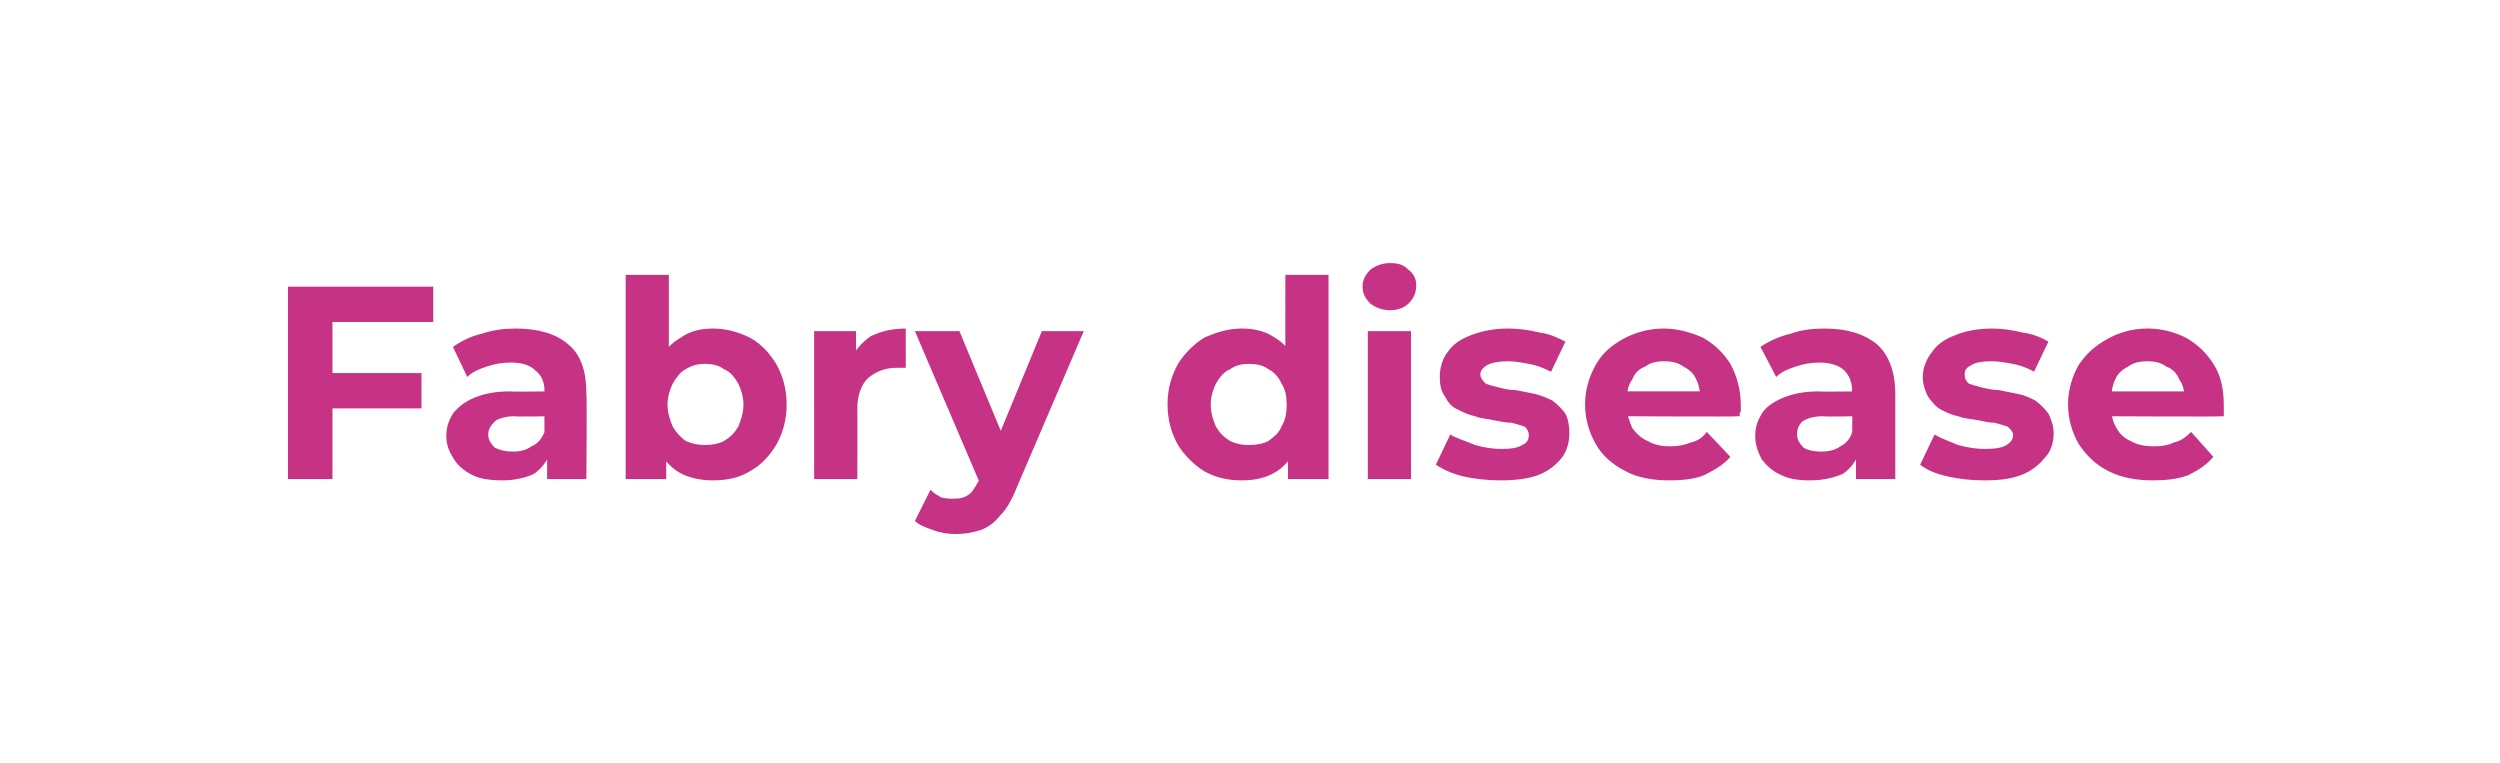 <?xml version="1.0" standalone="no"?><!DOCTYPE svg PUBLIC "-//W3C//DTD SVG 1.1//EN" "http://www.w3.org/Graphics/SVG/1.1/DTD/svg11.dtd"><svg xmlns="http://www.w3.org/2000/svg" version="1.1" width="191px" height="58.3px" viewBox="0 -1 191 58.3" style="top:-1px"><desc>Fabry disease</desc><defs/><g id="Polygon95085"><path d="m25.2 27.5h7v2.7h-7v-2.7zm.2 8.1H22V20.9h11.1v2.7h-7.7v12zm16.4 0v-2.2l-.2-.5s-.02-3.96 0-4c0-.7-.2-1.2-.7-1.6c-.4-.4-1-.6-1.9-.6c-.6 0-1.2.1-1.8.3c-.6.2-1.1.4-1.5.8l-1.1-2.3c.6-.4 1.3-.8 2.2-1c.9-.3 1.7-.4 2.6-.4c1.7 0 3.1.4 4 1.2c1 .8 1.4 2.1 1.4 3.8c.05.03 0 6.5 0 6.5h-3zm-3.4.1c-.9 0-1.7-.1-2.3-.4c-.6-.3-1.1-.7-1.4-1.2c-.4-.6-.6-1.1-.6-1.8c0-.7.2-1.2.5-1.7c.4-.5.9-.9 1.6-1.2c.7-.3 1.6-.5 2.8-.5c-.01.04 3 0 3 0v1.9s-2.66.05-2.7 0c-.7 0-1.3.2-1.5.4c-.3.3-.5.6-.5 1c0 .4.2.7.5 1c.4.2.8.3 1.4.3c.5 0 1-.1 1.4-.4c.5-.2.8-.6 1-1.1l.5 1.5c-.3.7-.7 1.3-1.3 1.7c-.6.3-1.5.5-2.4.5zm16.1 0c-1 0-1.9-.2-2.6-.6c-.7-.4-1.3-1.1-1.6-1.9c-.4-.9-.6-2-.6-3.3c0-1.3.2-2.4.6-3.2c.4-.9 1-1.5 1.7-1.9c.7-.5 1.5-.7 2.5-.7c1 0 2 .3 2.8.7c.9.5 1.5 1.2 2 2c.5.9.8 1.9.8 3.1c0 1.2-.3 2.2-.8 3.1c-.5.8-1.1 1.5-2 2c-.8.5-1.8.7-2.8.7zm-6.7-.1V20h3.3v6.6l-.2 3.3v5.7h-3.1zm6.1-2.6c.5 0 1-.1 1.4-.3c.5-.3.8-.6 1.1-1.1c.2-.5.4-1 .4-1.7c0-.6-.2-1.2-.4-1.6c-.3-.5-.6-.9-1.1-1.1c-.4-.3-.9-.4-1.4-.4c-.6 0-1 .1-1.5.4c-.4.2-.7.6-1 1.1c-.2.4-.4 1-.4 1.6c0 .7.2 1.2.4 1.7c.3.5.6.8 1 1.1c.5.2.9.3 1.5.3zm8.3 2.6V24.3h3.2v3.2s-.47-.95-.5-.9c.4-.8.9-1.4 1.6-1.9c.8-.4 1.7-.6 2.7-.6v3h-.7c-.9 0-1.6.3-2.2.8c-.5.5-.8 1.3-.8 2.3c.02.04 0 5.4 0 5.4h-3.3zM73 39.8c-.6 0-1.2-.1-1.7-.3c-.6-.2-1.1-.4-1.4-.7l1.2-2.4c.2.3.5.4.8.6c.4.1.7.1 1 .1c.5 0 .8-.1 1.1-.3c.3-.2.5-.6.8-1.1c-.05.05.5-1.3.5-1.3l.3-.4l4-9.7h3.2l-5.1 11.9c-.4 1-.8 1.7-1.3 2.2c-.4.5-.9.9-1.5 1.1c-.6.2-1.2.3-1.9.3zm1.9-3.8l-5-11.7h3.4l3.9 9.4l-2.3 2.3zm20-.3c-1.1 0-2-.2-2.9-.7c-.8-.5-1.5-1.2-2-2c-.5-.9-.8-1.9-.8-3.1c0-1.2.3-2.2.8-3.1c.5-.8 1.2-1.5 2-2c.9-.4 1.8-.7 2.9-.7c.9 0 1.8.2 2.5.7c.7.4 1.2 1 1.6 1.9c.4.8.6 1.9.6 3.2c0 1.3-.2 2.4-.6 3.3c-.3.8-.9 1.5-1.6 1.9c-.7.4-1.5.6-2.5.6zm.5-2.7c.6 0 1.1-.1 1.5-.3c.4-.3.8-.6 1-1.1c.3-.5.4-1 .4-1.7c0-.6-.1-1.2-.4-1.6c-.2-.5-.6-.9-1-1.1c-.4-.3-.9-.4-1.5-.4c-.5 0-1 .1-1.4.4c-.5.2-.8.6-1.1 1.1c-.2.4-.4 1-.4 1.6c0 .7.2 1.2.4 1.7c.3.5.6.8 1.1 1.1c.4.2.9.3 1.4.3zm3 2.6v-2.3l.1-3.4l-.3-3.3V20h3.3v15.6h-3.1zm6.1 0V24.3h3.3v11.3h-3.3zm1.7-12.9c-.6 0-1.1-.2-1.5-.5c-.4-.4-.6-.8-.6-1.3c0-.5.2-.9.6-1.3c.4-.3.9-.5 1.5-.5c.6 0 1 .1 1.4.5c.4.3.6.7.6 1.2c0 .6-.2 1-.6 1.4c-.3.3-.8.5-1.4.5zm8.4 13c-.9 0-1.9-.1-2.8-.3c-.8-.2-1.5-.5-2.1-.9l1.1-2.3c.5.3 1.2.5 1.9.8c.7.2 1.4.3 2 .3c.8 0 1.3-.1 1.6-.3c.4-.2.5-.4.5-.8c0-.2-.1-.4-.3-.6c-.3-.1-.6-.2-1-.3c-.4 0-.9-.1-1.4-.2c-.4-.1-.9-.1-1.4-.3c-.5-.1-.9-.3-1.3-.5c-.5-.2-.8-.6-1-1c-.3-.4-.4-.9-.4-1.5c0-.7.2-1.4.6-1.9c.4-.6 1-1 1.8-1.3c.8-.3 1.7-.5 2.8-.5c.8 0 1.6.1 2.4.3c.8.1 1.4.4 2 .7l-1.1 2.3c-.6-.3-1.1-.5-1.7-.6c-.5-.1-1.1-.2-1.6-.2c-.7 0-1.2.1-1.6.3c-.3.2-.5.4-.5.7c0 .3.2.5.4.7c.2.1.6.2 1 .3c.4.1.8.2 1.3.2l1.5.3c.4.1.9.3 1.3.5c.4.3.7.6 1 1c.2.4.3.9.3 1.5c0 .7-.2 1.4-.6 1.9c-.4.5-1 1-1.8 1.3c-.8.3-1.8.4-2.9.4zm12.9 0c-1.2 0-2.4-.2-3.3-.7c-1-.5-1.8-1.2-2.3-2.1c-.5-.9-.8-1.9-.8-3c0-1.1.3-2.1.8-3c.5-.9 1.2-1.5 2.1-2c.9-.5 2-.8 3.1-.8c1.1 0 2.1.3 3 .7c.9.5 1.6 1.2 2.1 2c.5.9.8 2 .8 3.2v.4c-.1.2-.1.3-.1.4c.02.05-9.1 0-9.1 0v-1.9h7.4s-1.25.61-1.3.6c0-.6-.1-1.1-.3-1.5c-.2-.5-.6-.8-1-1c-.4-.3-.9-.4-1.5-.4c-.5 0-1 .1-1.4.4c-.5.2-.8.5-1 1c-.3.4-.4.9-.4 1.5v.6c0 .6.2 1.1.4 1.6c.3.4.7.8 1.2 1c.5.3 1.1.4 1.7.4c.6 0 1.1-.1 1.6-.3c.5-.1.9-.4 1.2-.8l1.8 1.9c-.5.6-1.2 1-2 1.4c-.7.3-1.6.4-2.7.4zm14.3-.1v-2.2l-.3-.5s.05-3.96 0-4c0-.7-.2-1.2-.6-1.6c-.4-.4-1.1-.6-1.9-.6c-.6 0-1.2.1-1.8.3c-.6.2-1.1.4-1.5.8l-1.2-2.3c.6-.4 1.4-.8 2.3-1c.8-.3 1.7-.4 2.6-.4c1.7 0 3 .4 4 1.2c.9.8 1.4 2.1 1.4 3.8v6.5h-3zm-3.5.1c-.9 0-1.6-.1-2.2-.4c-.7-.3-1.1-.7-1.5-1.2c-.3-.6-.5-1.1-.5-1.8c0-.7.2-1.2.5-1.7c.3-.5.9-.9 1.6-1.2c.7-.3 1.6-.5 2.8-.5c-.05.04 2.9 0 2.9 0v1.9s-2.59.05-2.6 0c-.8 0-1.3.2-1.6.4c-.3.3-.4.6-.4 1c0 .4.2.7.5 1c.3.2.8.3 1.3.3c.6 0 1.1-.1 1.5-.4c.4-.2.8-.6.9-1.1l.6 1.5c-.3.7-.7 1.3-1.3 1.7c-.7.3-1.5.5-2.5.5zm13.3 0c-1 0-1.9-.1-2.8-.3c-.9-.2-1.6-.5-2.1-.9l1.1-2.3c.5.3 1.1.5 1.8.8c.7.2 1.4.3 2.1.3c.7 0 1.3-.1 1.6-.3c.3-.2.5-.4.5-.8c0-.2-.2-.4-.4-.6c-.3-.1-.6-.2-1-.3c-.4 0-.8-.1-1.3-.2c-.5-.1-1-.1-1.5-.3c-.5-.1-.9-.3-1.3-.5c-.4-.2-.7-.6-1-1c-.2-.4-.4-.9-.4-1.5c0-.7.3-1.4.7-1.9c.4-.6 1-1 1.8-1.3c.7-.3 1.7-.5 2.8-.5c.7 0 1.5.1 2.3.3c.8.1 1.5.4 2 .7l-1.1 2.3c-.5-.3-1.1-.5-1.6-.6c-.6-.1-1.1-.2-1.6-.2c-.8 0-1.3.1-1.6.3c-.4.2-.5.4-.5.7c0 .3.1.5.3.7c.3.1.6.2 1 .3c.4.1.9.2 1.3.2l1.5.3c.5.1.9.3 1.3.5c.4.3.7.6 1 1c.2.4.4.9.4 1.5c0 .7-.2 1.4-.7 1.9c-.4.5-1 1-1.8 1.3c-.8.3-1.7.4-2.8.4zm12.9 0c-1.3 0-2.4-.2-3.4-.7c-1-.5-1.7-1.2-2.3-2.1c-.5-.9-.8-1.9-.8-3c0-1.1.3-2.1.8-3c.6-.9 1.3-1.5 2.2-2c.9-.5 1.9-.8 3.1-.8c1.1 0 2.1.3 2.9.7c.9.5 1.6 1.2 2.1 2c.6.9.8 2 .8 3.2v.8c-.04.05-9.2 0-9.2 0v-1.9h7.4l-1.2.6c0-.6-.1-1.1-.4-1.5c-.2-.5-.5-.8-1-1c-.4-.3-.9-.4-1.4-.4c-.6 0-1.1.1-1.5.4c-.4.2-.8.5-1 1c-.2.4-.3.9-.3 1.5v.6c0 .6.1 1.1.4 1.6c.2.4.6.8 1.1 1c.5.3 1.1.4 1.8.4c.6 0 1.1-.1 1.5-.3c.5-.1.9-.4 1.3-.8l1.7 1.9c-.5.6-1.1 1-1.9 1.4c-.8.3-1.7.4-2.7.4z" stroke="none" fill="#c73384"/></g></svg>